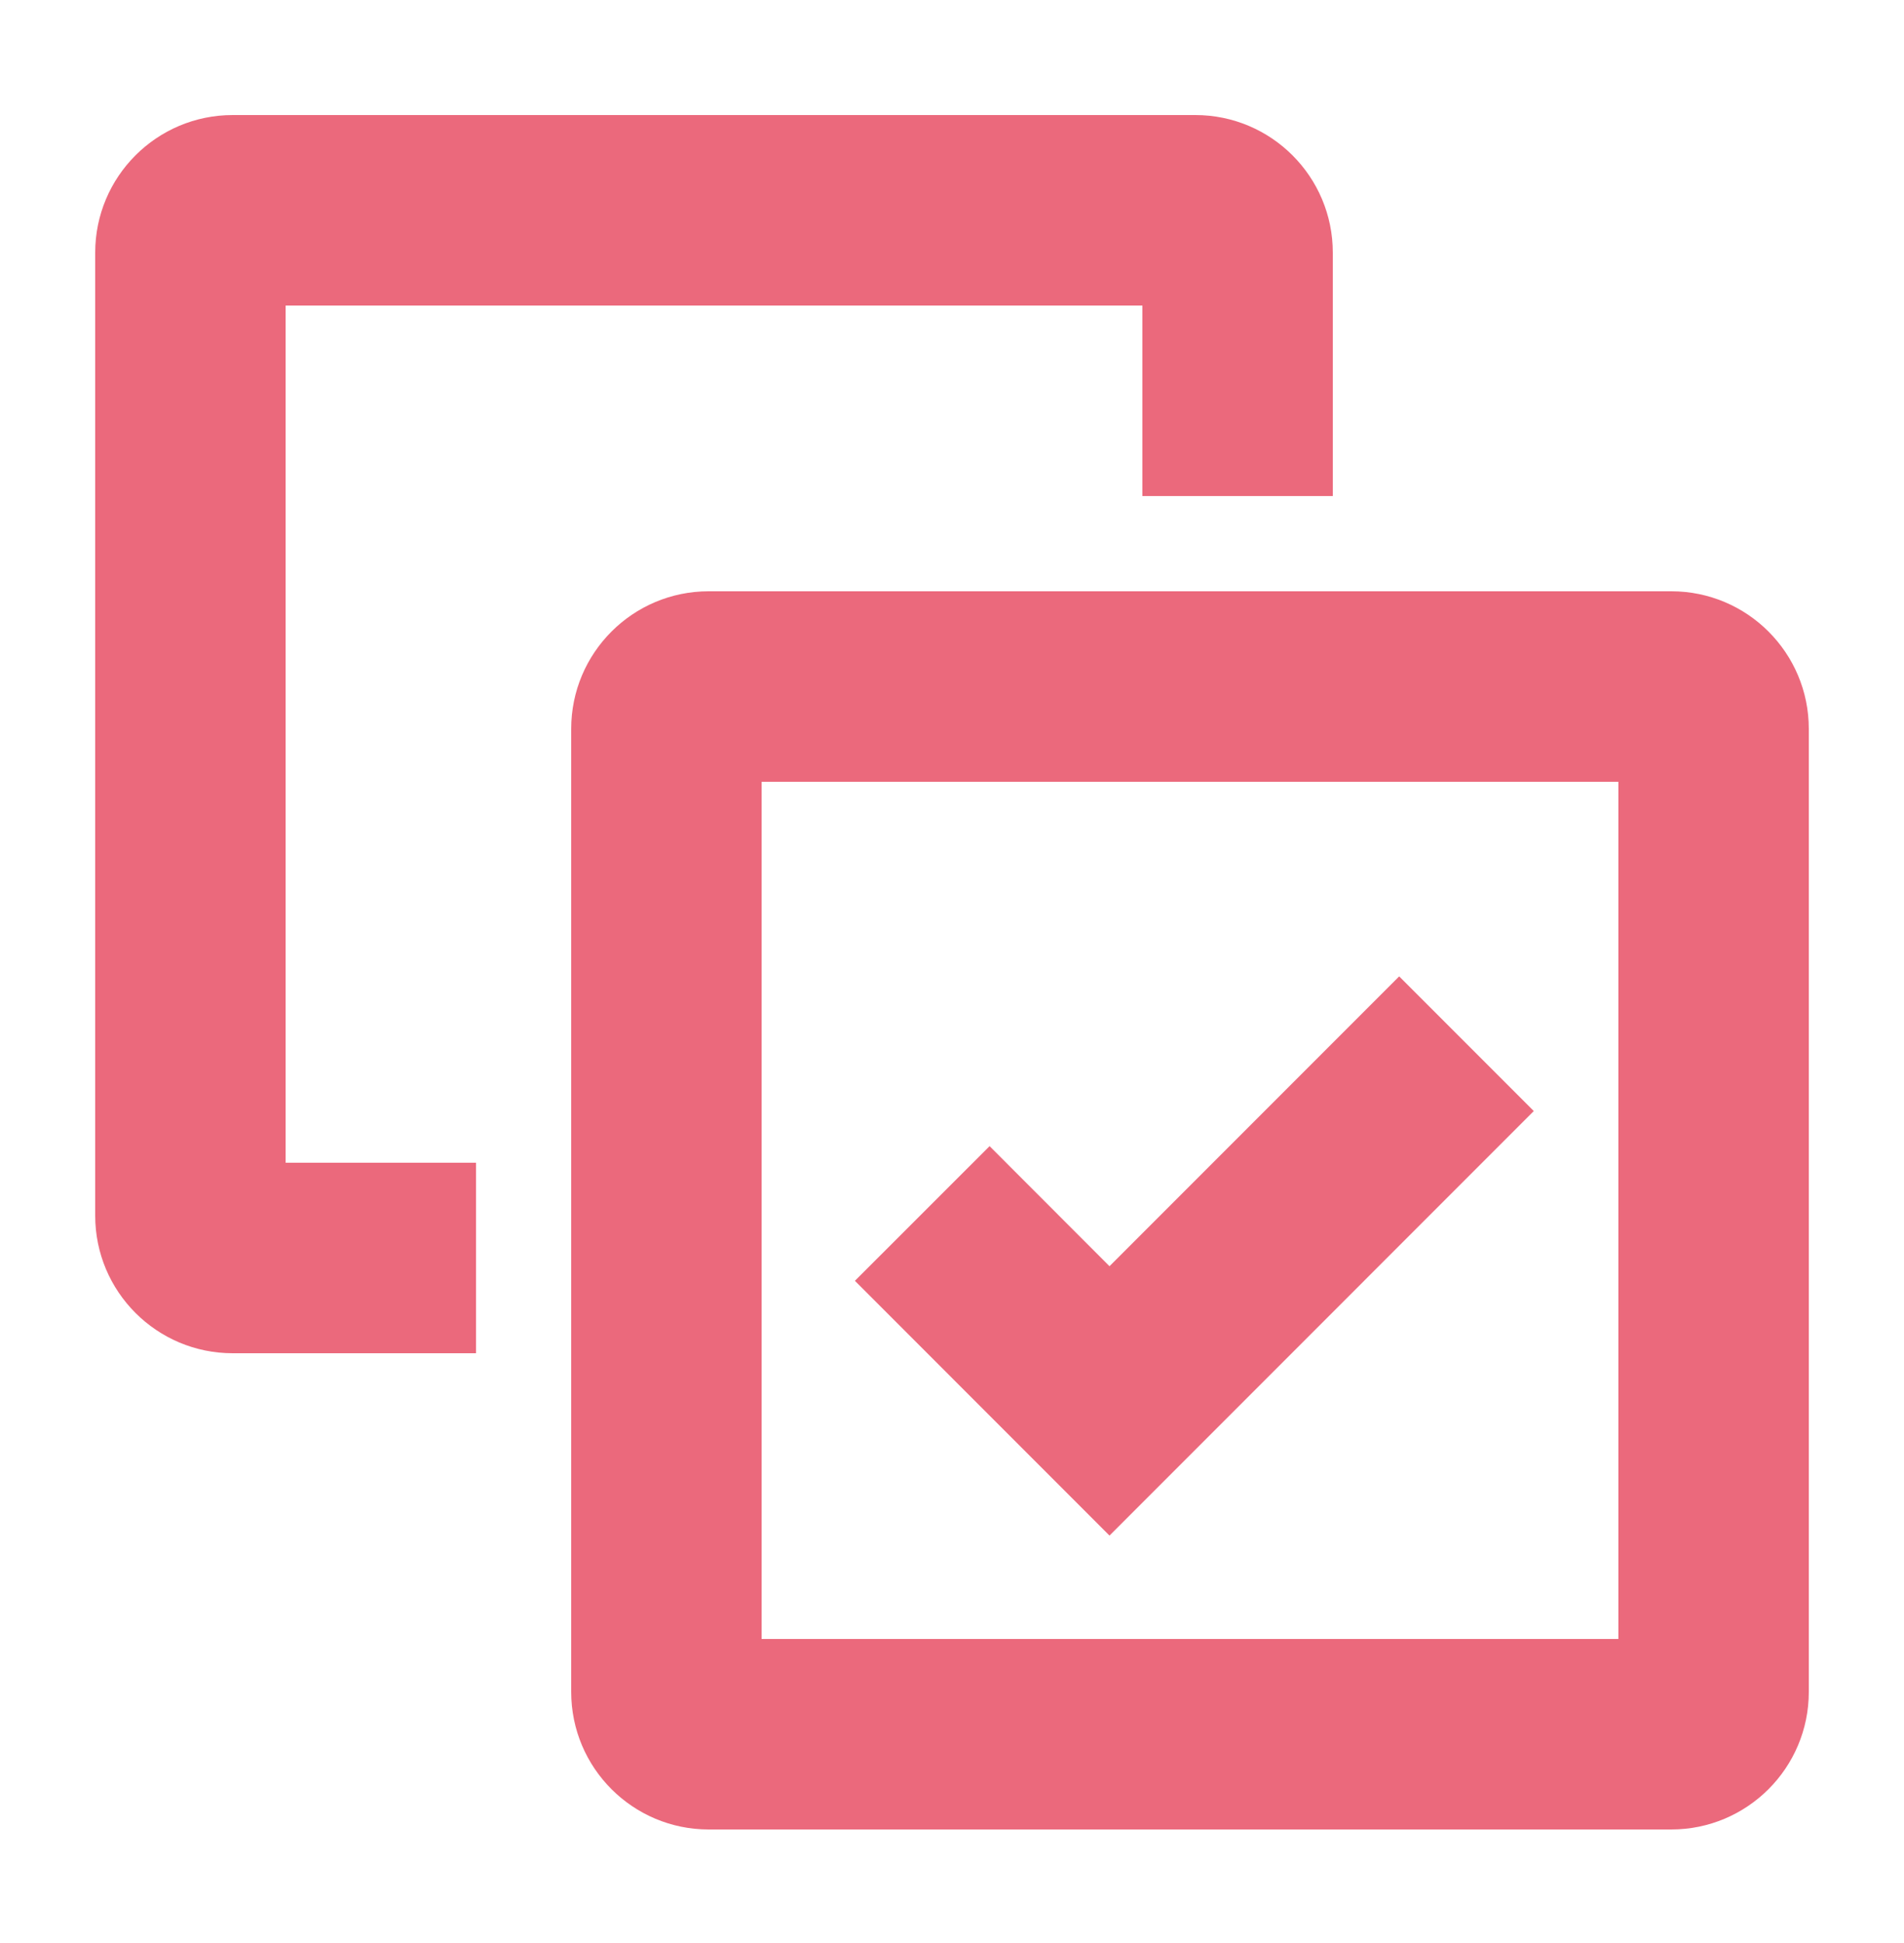<svg xmlns="http://www.w3.org/2000/svg" width="50" height="51" viewBox="0 0 50 51" fill="none"><path d="M12.5 30.52H7.5V8.02H30V13.02H35V6.631C35 4.637 33.383 3.02 31.389 3.02H6.111C4.117 3.02 2.5 4.637 2.5 6.631V31.909C2.5 33.903 4.117 35.52 6.111 35.52H12.5V30.52Z" fill="#EB697C"></path><path d="M42.5 20.52V43.02H20V20.52H42.5ZM43.889 15.52H18.611C16.617 15.52 15 17.137 15 19.131V44.409C15 46.403 16.617 48.02 18.611 48.02H43.889C45.883 48.02 47.5 46.403 47.5 44.409V19.131C47.5 17.137 45.883 15.52 43.889 15.52Z" fill="#EB697C"></path><path d="M29.136 40.306L22.45 33.619L25.987 30.084L29.136 33.236L36.743 25.628L40.278 29.163L29.136 40.306Z" fill="#EB697C"></path></svg>